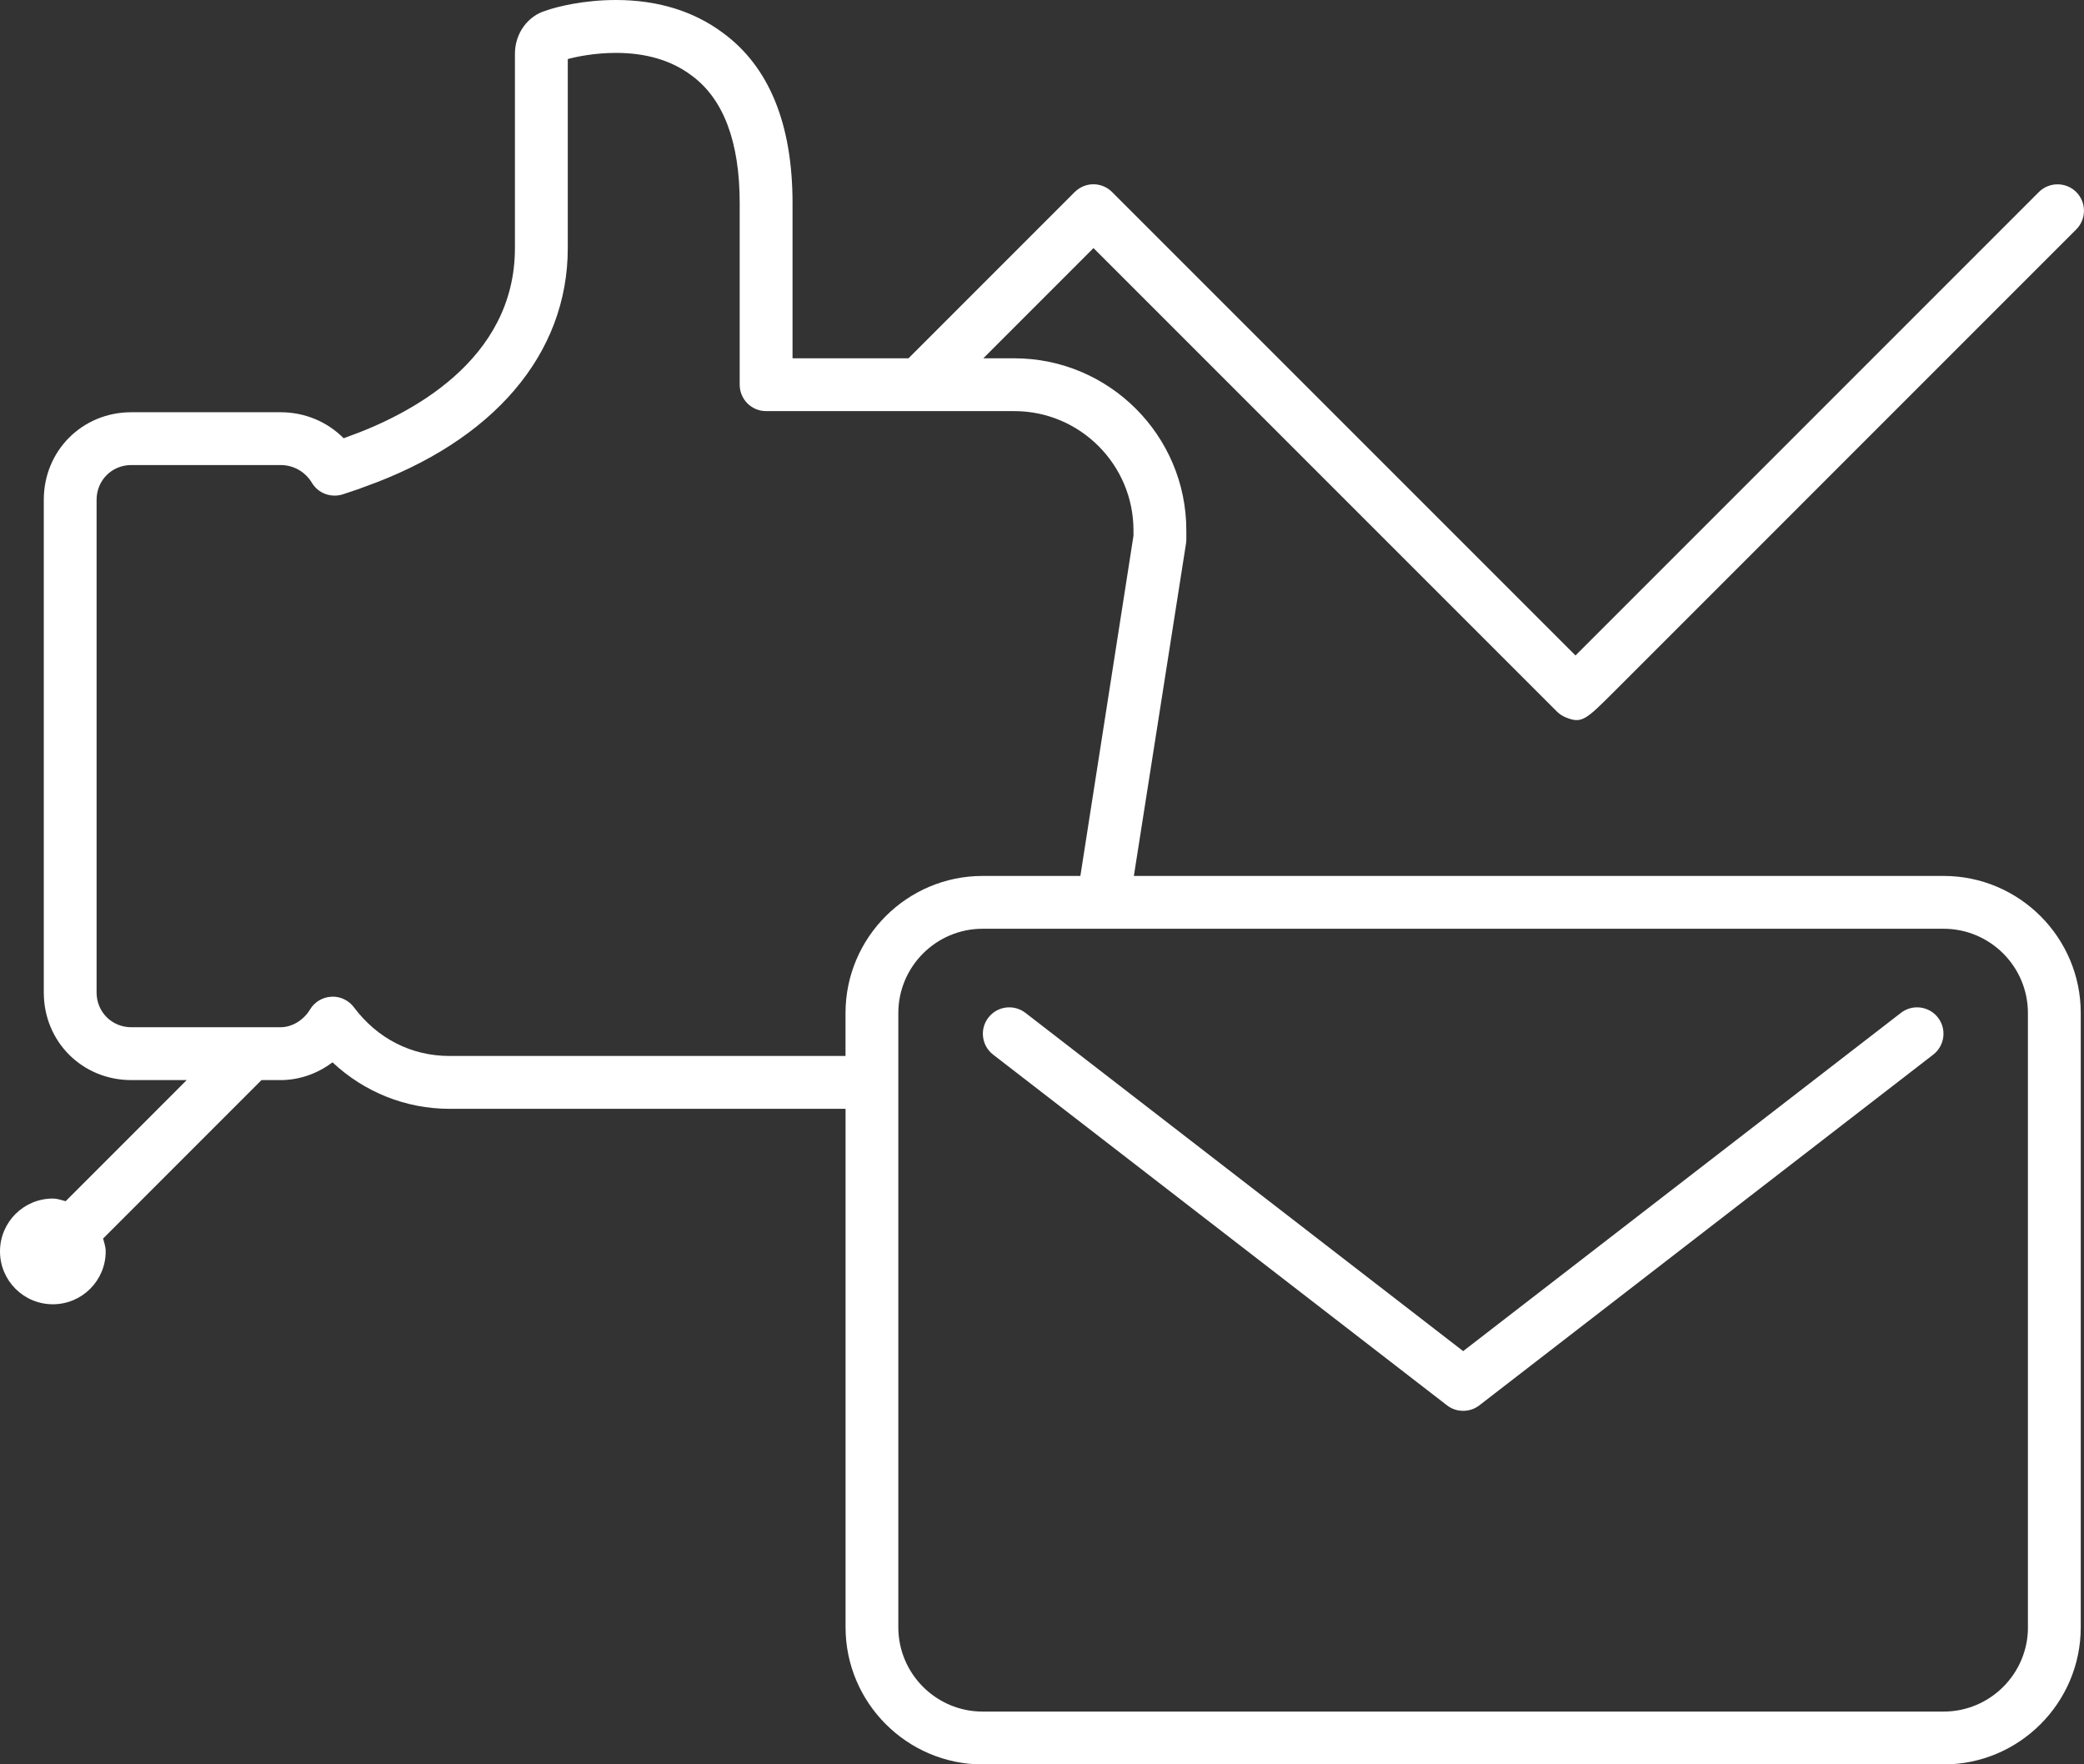 <?xml version="1.0" encoding="utf-8"?>
<!-- Generator: Adobe Illustrator 16.0.0, SVG Export Plug-In . SVG Version: 6.00 Build 0)  -->
<!DOCTYPE svg PUBLIC "-//W3C//DTD SVG 1.1//EN" "http://www.w3.org/Graphics/SVG/1.1/DTD/svg11.dtd">
<svg version="1.1" xmlns="http://www.w3.org/2000/svg" xmlns:xlink="http://www.w3.org/1999/xlink" x="0px" y="0px"
	 width="48.307px" height="40.896px" viewBox="0 0 48.307 40.896" enable-background="new 0 0 48.307 40.896" xml:space="preserve">
<rect x="0" y="0" width="48.307" height="40.896" fill="#333333" stroke="none"/>
<g id="Capa_1">
	<g>
		<path fill="#FFFFFF" d="M45.053,20.303h-18.77l1.209-7.707c0.005-0.031,0.007-0.063,0.007-0.094v-0.209
			c0-2.199-1.789-3.988-3.987-3.988h-0.719l2.554-2.555l10.741,10.742c0.058,0.057,0.125,0.102,0.199,0.133
			c0.378,0.156,0.466,0.068,1.147-0.613L48.127,5.318c0.239-0.24,0.239-0.627,0-0.867c-0.239-0.238-0.627-0.238-0.866,0
			c0,0-8.686,8.686-10.741,10.742L25.778,4.451c-0.115-0.115-0.271-0.18-0.433-0.18l0,0c-0.163,0-0.318,0.066-0.433,0.18
			l-3.853,3.854h-2.688V4.707c0-1.84-0.548-3.17-1.622-3.951C16.074,0.256,15.242,0,14.276,0c-0.742,0-1.362,0.154-1.616,0.244
			c-0.428,0.123-0.724,0.531-0.724,1.004V5.75c0,2.609-2.449,3.869-3.909,4.385c-0.022,0.01-0.042,0.016-0.061,0.023
			C7.583,9.773,7.064,9.555,6.503,9.555H3.044c-1.138,0-2.029,0.893-2.029,2.029v11.422c0,1.139,0.892,2.029,2.029,2.029h1.284
			l-2.806,2.807c-0.098-0.025-0.192-0.061-0.298-0.061C0.548,27.781,0,28.328,0,29.006c0,0.676,0.548,1.225,1.225,1.225
			s1.225-0.549,1.225-1.225c0-0.107-0.035-0.201-0.06-0.299l3.671-3.672h0.443c0.435,0,0.857-0.15,1.203-0.412
			c0.738,0.691,1.696,1.078,2.716,1.078h9.177v12.016c0,1.752,1.427,3.18,3.179,3.18h22.274c1.753,0,3.179-1.428,3.179-3.18V23.482
			C48.232,21.729,46.806,20.303,45.053,20.303z M19.599,23.482v0.994h-9.177c-0.884,0-1.673-0.4-2.22-1.131
			c-0.116-0.154-0.298-0.244-0.49-0.244c-0.01,0-0.021,0-0.032,0.002c-0.203,0.01-0.389,0.121-0.493,0.295
			c-0.15,0.25-0.419,0.412-0.685,0.412H3.044c-0.451,0-0.805-0.354-0.805-0.805V11.584c0-0.451,0.354-0.805,0.805-0.805h3.459
			c0.301,0,0.572,0.154,0.727,0.412c0.147,0.246,0.446,0.355,0.719,0.266l0.375-0.125c0.017-0.006,0.033-0.012,0.049-0.02
			l0.063-0.023c3.003-1.064,4.725-3.082,4.725-5.539V1.369c0.192-0.053,0.618-0.143,1.115-0.143c0.697,0,1.283,0.172,1.747,0.518
			c0.745,0.541,1.123,1.537,1.123,2.963v4.209c0,0.34,0.274,0.613,0.612,0.613h5.753c1.523,0,2.763,1.24,2.763,2.764v0.125
			l-1.231,7.885h-2.264C21.026,20.303,19.599,21.729,19.599,23.482z M47.008,37.717c0,1.078-0.877,1.955-1.955,1.955H22.778
			c-1.078,0-1.955-0.877-1.955-1.955V23.482c0-1.078,0.877-1.955,1.955-1.955h22.274c1.078,0,1.955,0.877,1.955,1.955V37.717z"/>
		<path fill="#FFFFFF" d="M44.063,23.477l-10.147,7.84l-10.146-7.84c-0.268-0.207-0.652-0.158-0.859,0.109s-0.158,0.652,0.11,0.859
			l10.521,8.129c0.11,0.086,0.242,0.127,0.374,0.127c0.132,0,0.265-0.041,0.375-0.127l10.521-8.129
			c0.268-0.207,0.317-0.592,0.11-0.859S44.33,23.27,44.063,23.477z"/>
	</g>
</g>
<g id="referencias">
</g>
<g id="guías">
</g>
</svg>
